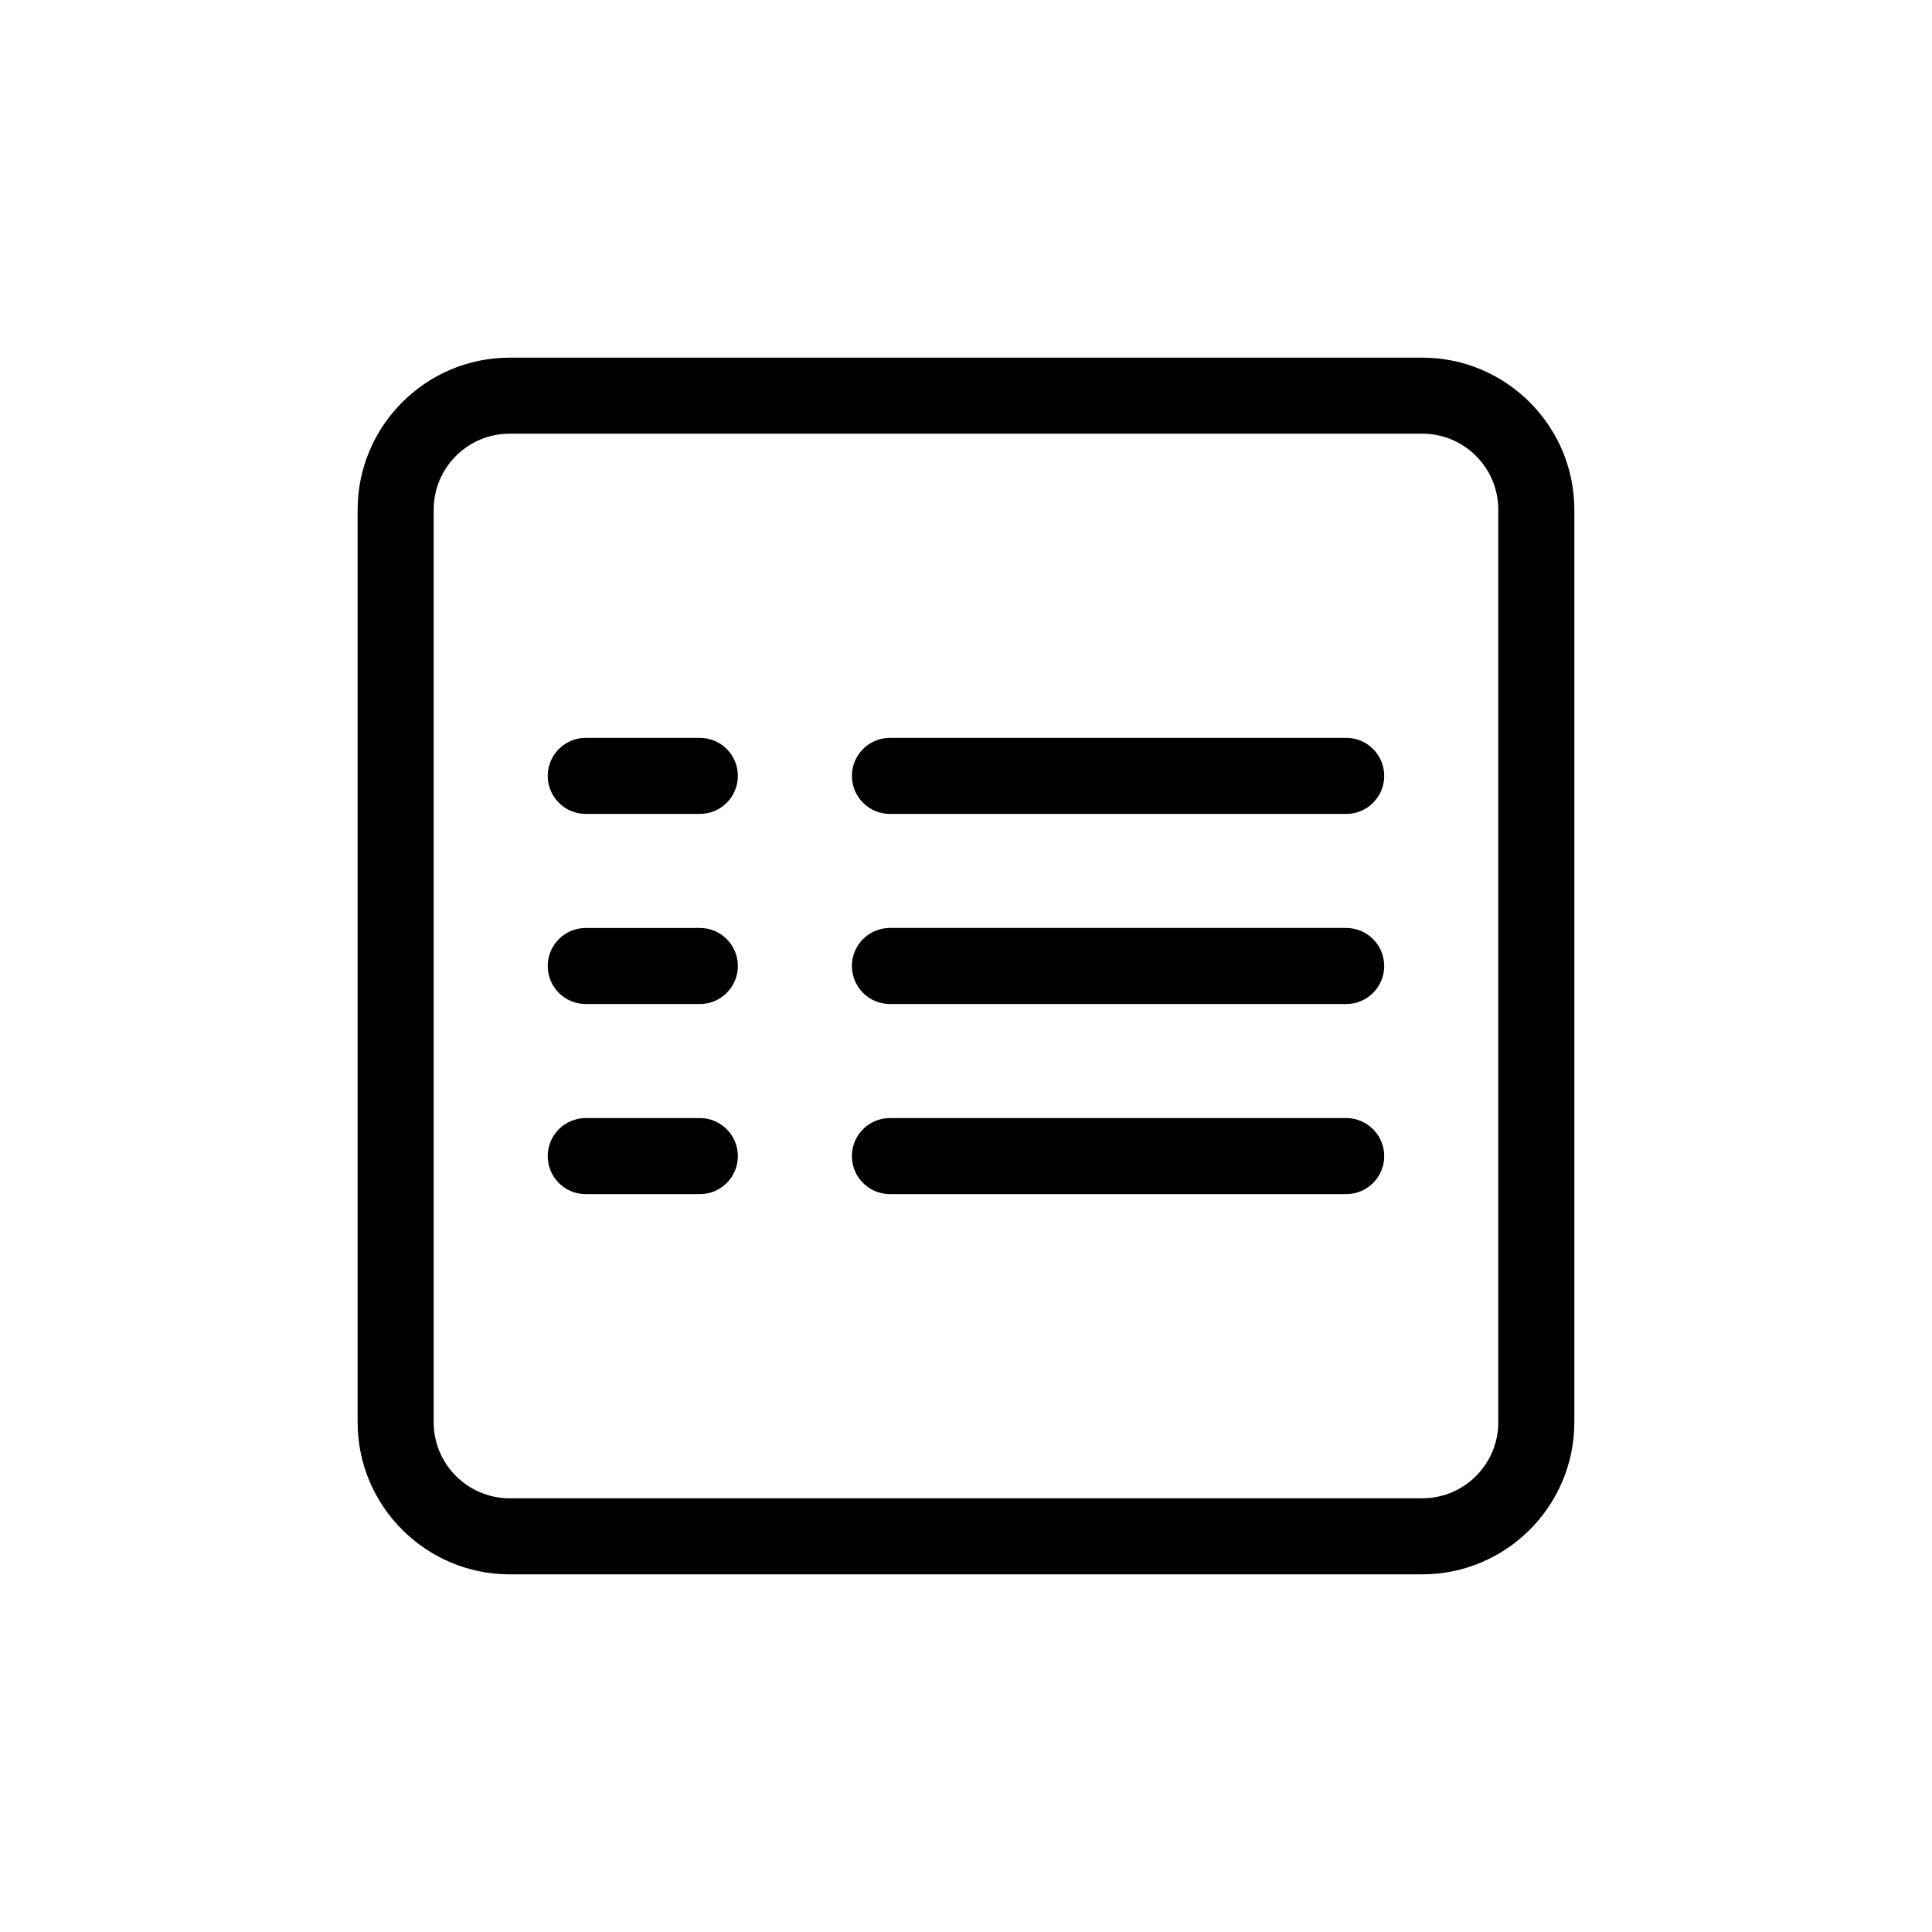 <?xml version="1.0" encoding="UTF-8"?>
<!-- Uploaded to: SVG Repo, www.svgrepo.com, Generator: SVG Repo Mixer Tools -->
<svg fill="#000000" width="800px" height="800px" version="1.1" viewBox="144 144 512 512" xmlns="http://www.w3.org/2000/svg">
 <path d="m520.91 238.78h-241.83c-22.219 0-40.305 18.086-40.305 40.305v241.83c0 22.219 18.086 40.305 40.305 40.305h241.83c22.219 0 40.305-18.086 40.305-40.305v-241.83c0-22.219-18.09-40.305-40.305-40.305zm20.152 282.13c0 11.133-9.02 20.152-20.152 20.152h-241.83c-11.133 0-20.152-9.02-20.152-20.152v-241.83c0-11.133 9.02-20.152 20.152-20.152h241.83c11.133 0 20.152 9.02 20.152 20.152zm-30.23-120.91c0 5.543-4.484 10.078-10.078 10.078l-120.91-0.004c-5.594 0-10.078-4.535-10.078-10.078 0-5.543 4.484-10.078 10.078-10.078h120.91c5.59 0.004 10.074 4.539 10.074 10.082zm-171.29 0c0 5.543-4.484 10.078-10.078 10.078h-30.23c-5.594 0-10.078-4.535-10.078-10.078s4.484-10.078 10.078-10.078h30.23c5.594 0 10.078 4.535 10.078 10.078zm171.29 50.379c0 5.543-4.484 10.078-10.078 10.078h-120.91c-5.594 0-10.078-4.535-10.078-10.078 0-5.543 4.484-10.078 10.078-10.078h120.91c5.59 0.004 10.074 4.535 10.074 10.078zm-171.29 0c0 5.543-4.484 10.078-10.078 10.078h-30.23c-5.594 0-10.078-4.535-10.078-10.078 0-5.543 4.484-10.078 10.078-10.078h30.23c5.594 0.004 10.078 4.535 10.078 10.078zm171.29-100.76c0 5.543-4.484 10.078-10.078 10.078h-120.91c-5.594 0-10.078-4.535-10.078-10.078 0-5.543 4.484-10.078 10.078-10.078h120.91c5.59 0.004 10.074 4.535 10.074 10.078zm-171.29 0c0 5.543-4.484 10.078-10.078 10.078h-30.23c-5.594 0-10.078-4.535-10.078-10.078 0-5.543 4.484-10.078 10.078-10.078h30.23c5.594 0.004 10.078 4.535 10.078 10.078z"/>
</svg>